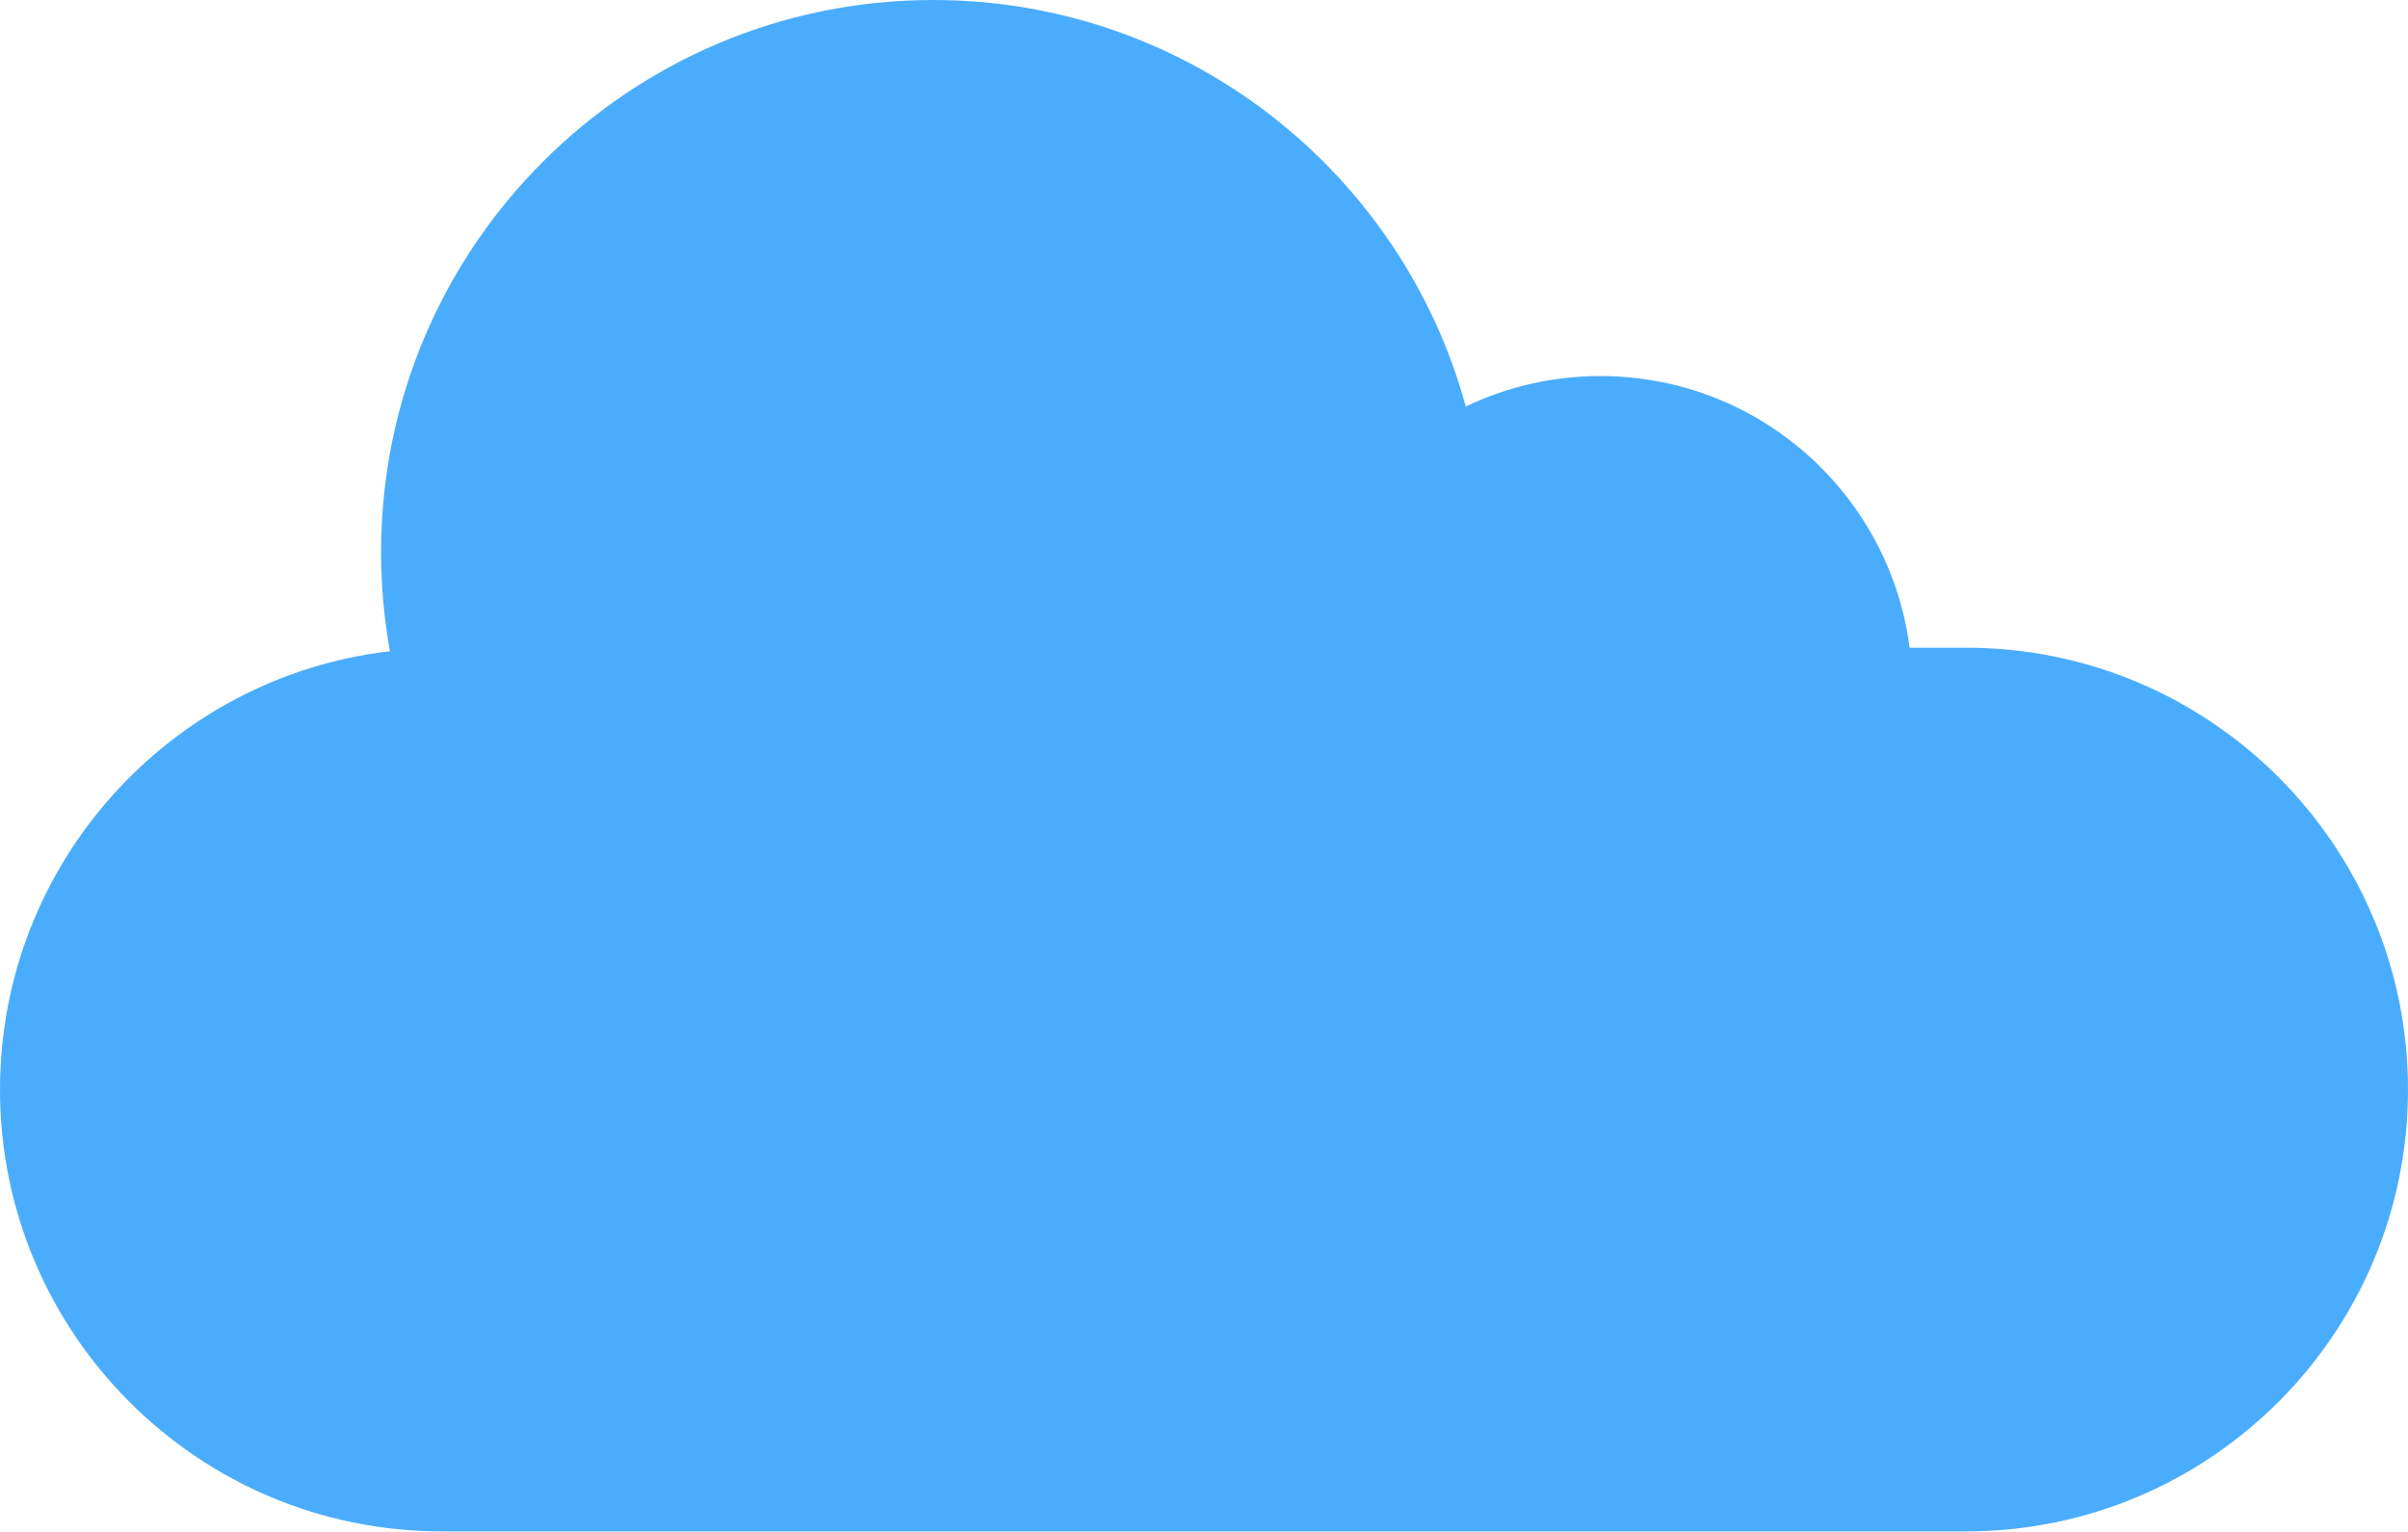 <?xml version="1.0" encoding="UTF-8"?> <!-- Generator: Adobe Illustrator 23.0.3, SVG Export Plug-In . SVG Version: 6.00 Build 0) --> <svg xmlns="http://www.w3.org/2000/svg" xmlns:xlink="http://www.w3.org/1999/xlink" id="Слой_1" x="0px" y="0px" viewBox="0 0 185.13 117.78" style="enable-background:new 0 0 185.13 117.78;" xml:space="preserve"> <style type="text/css"> .st0{fill:#4AACFD;} </style> <path class="st0" d="M29.98,50.08 c-0.45-2.48-0.68-5.03-0.68-7.63C29.3,19.02,48.32,0,71.74,0 c19.56,0,36.04,13.25,40.95,31.26c3.14-1.5,6.65-2.34,10.35-2.34 c12.19,0,22.26,9.11,23.77,20.89h4.34c18.76,0,33.98,15.23,33.98,33.98 s-15.23,33.98-33.98,33.98H33.98C15.23,117.78,0,102.55,0,83.8 C0,66.4,13.11,52.04,29.98,50.08z"></path> </svg> 